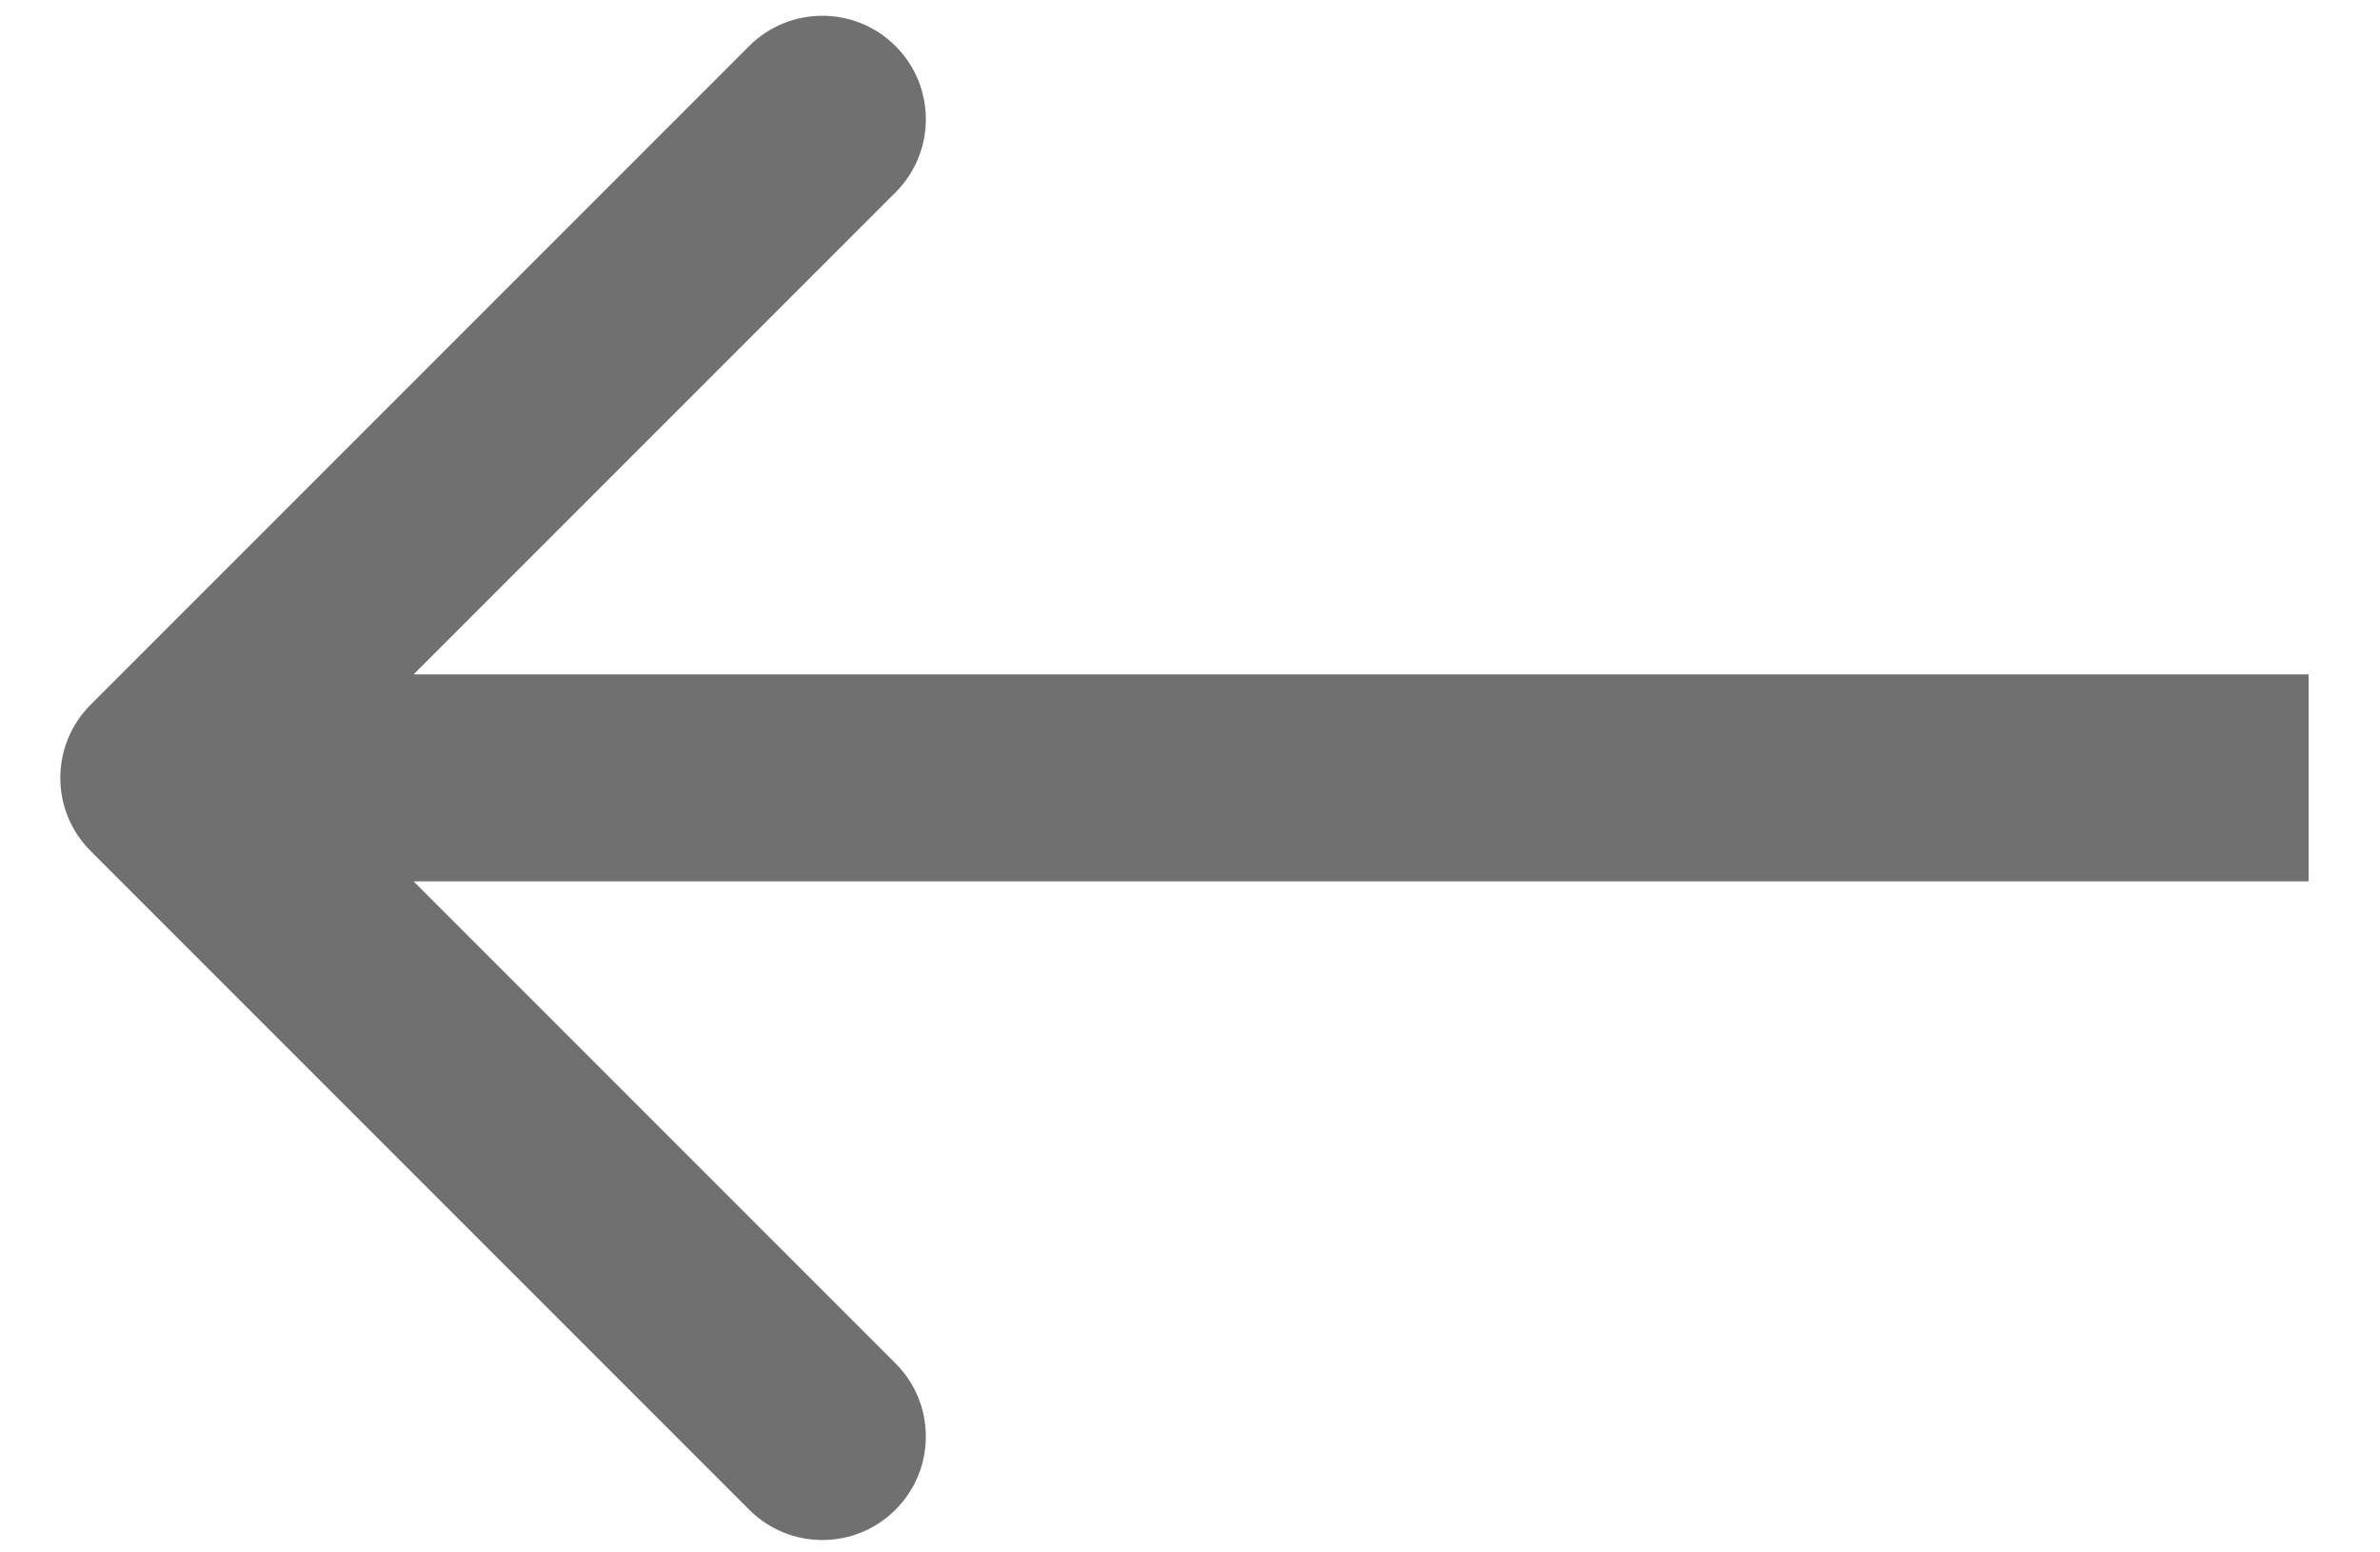 <svg xmlns="http://www.w3.org/2000/svg" width="23" height="15" viewBox="0 0 23 15" fill="none"><path d="M0.876 8.223C0.485 7.833 0.485 7.2 0.876 6.809L7.24 0.445C7.63 0.055 8.264 0.055 8.654 0.445C9.045 0.836 9.045 1.469 8.654 1.859L2.997 7.516L8.654 13.173C9.045 13.563 9.045 14.197 8.654 14.587C8.264 14.978 7.63 14.978 7.24 14.587L0.876 8.223ZM22.31 8.516H1.583V6.516H22.31V8.516Z" fill="#707070"></path></svg>